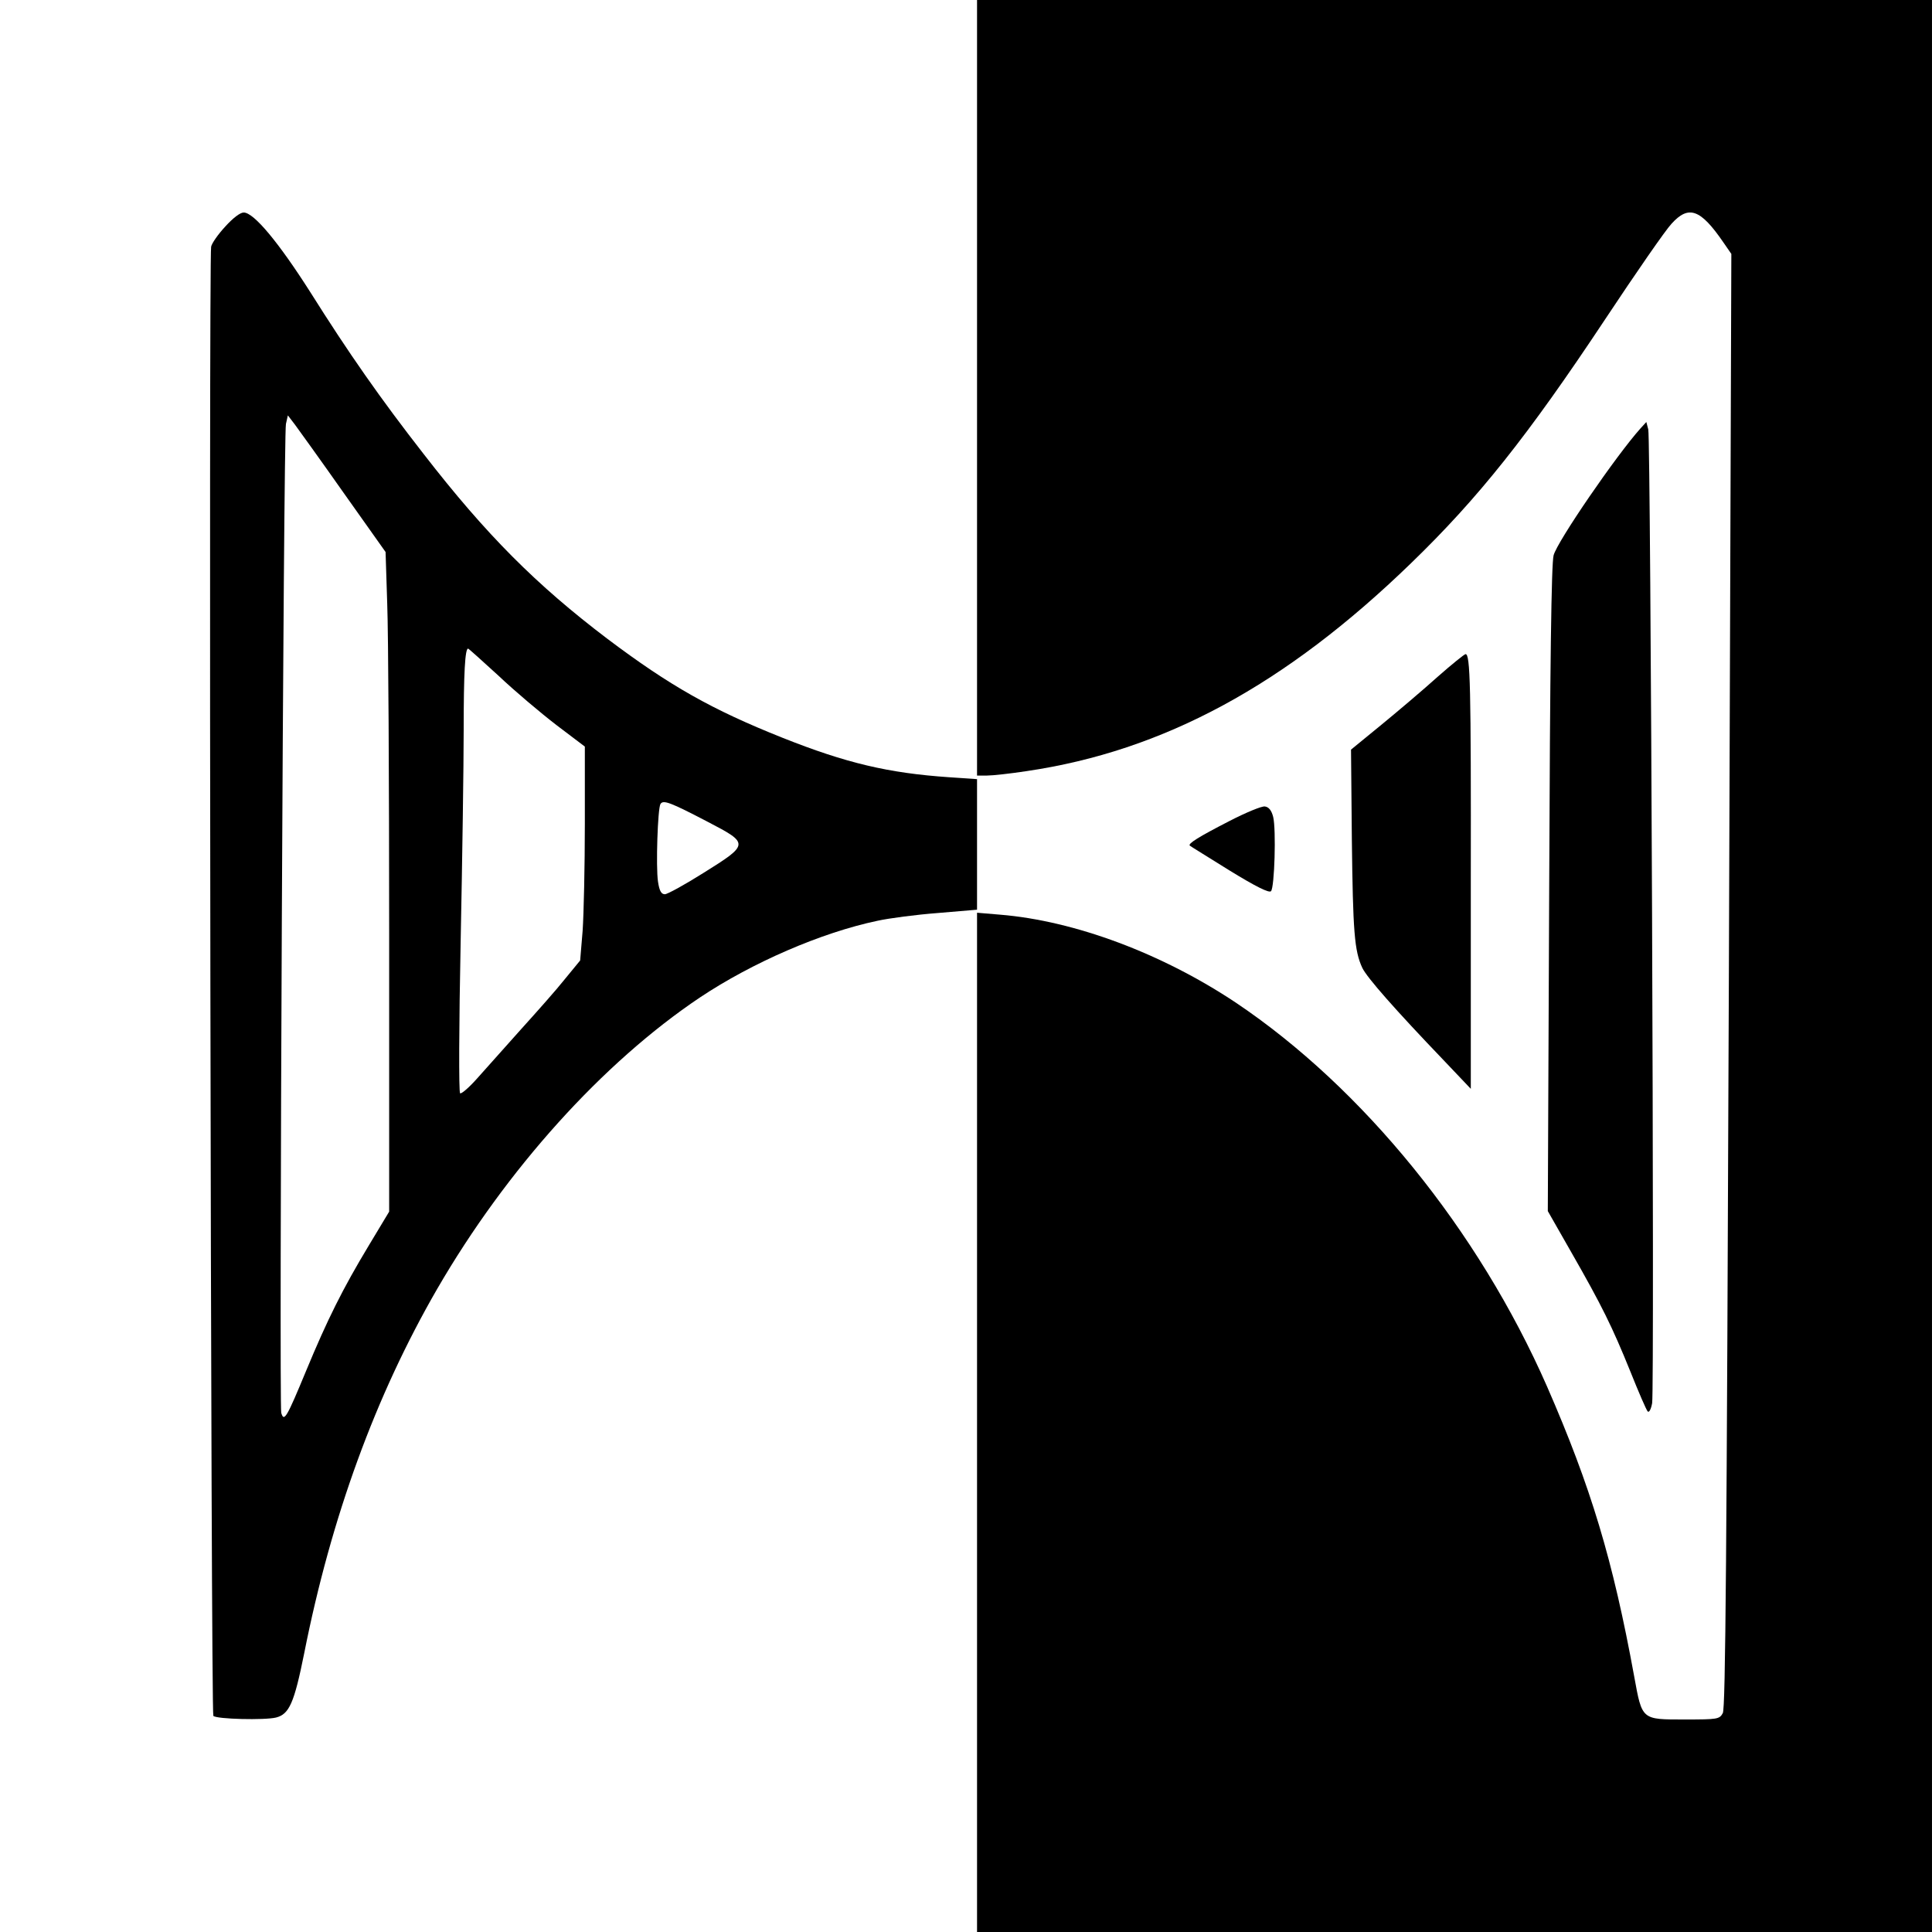 <?xml version="1.0" standalone="no"?>
<!DOCTYPE svg PUBLIC "-//W3C//DTD SVG 20010904//EN"
 "http://www.w3.org/TR/2001/REC-SVG-20010904/DTD/svg10.dtd">
<svg version="1.0" xmlns="http://www.w3.org/2000/svg"
 width="700pt" height="700pt" viewBox="0 0 700 700"
 preserveAspectRatio="xMidYMid meet">
<g transform="translate(0,700) scale(0.1,-0.1)"
fill="#000000" stroke="none">
<path d="M3540 5595 l0 -1405 36 0 c20 0 84 7 143 16 497 73 938 312 1393 753
244 236 423 461 703 883 112 169 220 325 241 347 62 69 105 54 188 -67 l29
-42 -9 -2632 c-8 -2094 -12 -2638 -22 -2655 -12 -22 -19 -23 -137 -23 -158 0
-155 -3 -184 156 -77 422 -157 687 -316 1051 -249 567 -667 1081 -1127 1390
-267 178 -584 297 -855 319 l-83 7 0 -1847 0 -1846 1730 0 1730 0 0 3500 0
3500 -1730 0 -1730 0 0 -1405z"/>
<path d="M816 6179 c-26 -28 -49 -61 -51 -73 -9 -36 -1 -5314 8 -5323 12 -12
186 -16 227 -6 48 12 66 53 102 232 98 495 259 935 482 1321 251 433 600 820
952 1056 189 126 439 235 644 278 41 9 139 22 218 28 l142 12 0 237 0 236
-102 7 c-219 15 -372 51 -603 143 -256 102 -408 188 -635 359 -257 195 -438
376 -665 669 -156 200 -272 366 -411 587 -114 179 -204 288 -241 288 -13 0
-39 -20 -67 -51z m430 -966 l151 -213 6 -188 c4 -103 7 -640 7 -1195 l0 -1007
-74 -123 c-94 -156 -150 -268 -227 -454 -70 -169 -80 -187 -90 -152 -8 32 8
3544 17 3583 l7 31 26 -34 c14 -19 94 -130 177 -248z m561 -662 c58 -55 153
-135 209 -178 l103 -78 0 -280 c0 -154 -4 -328 -8 -387 l-9 -108 -55 -67 c-30
-38 -102 -119 -159 -182 -56 -63 -128 -143 -158 -177 -30 -34 -59 -59 -63 -55
-5 5 -4 251 2 547 6 297 11 643 11 770 0 207 5 294 16 294 2 0 52 -45 111 -99z
m758 -529 c150 -78 150 -81 -15 -184 -68 -43 -132 -78 -141 -78 -13 0 -20 12
-25 46 -8 54 -1 265 9 281 10 16 36 6 172 -65z"/>
<path d="M5944 5448 c-88 -98 -302 -410 -315 -460 -8 -30 -13 -383 -16 -1210
l-5 -1166 85 -149 c111 -194 148 -269 214 -432 30 -75 58 -140 63 -145 5 -5
12 8 16 30 9 50 -5 3492 -14 3528 l-7 27 -21 -23z"/>
<path d="M5209 4548 c-51 -46 -143 -124 -204 -174 l-110 -90 3 -325 c4 -334 9
-404 38 -466 17 -35 115 -147 298 -338 l95 -100 0 750 c1 714 -2 825 -19 825
-4 0 -50 -37 -101 -82z"/>
<path d="M4454 4025 c-111 -57 -151 -82 -143 -89 2 -2 67 -42 144 -90 96 -59
143 -82 150 -75 13 13 19 224 8 269 -6 24 -16 36 -30 38 -11 2 -69 -22 -129
-53z"/>
</g>
</svg>
